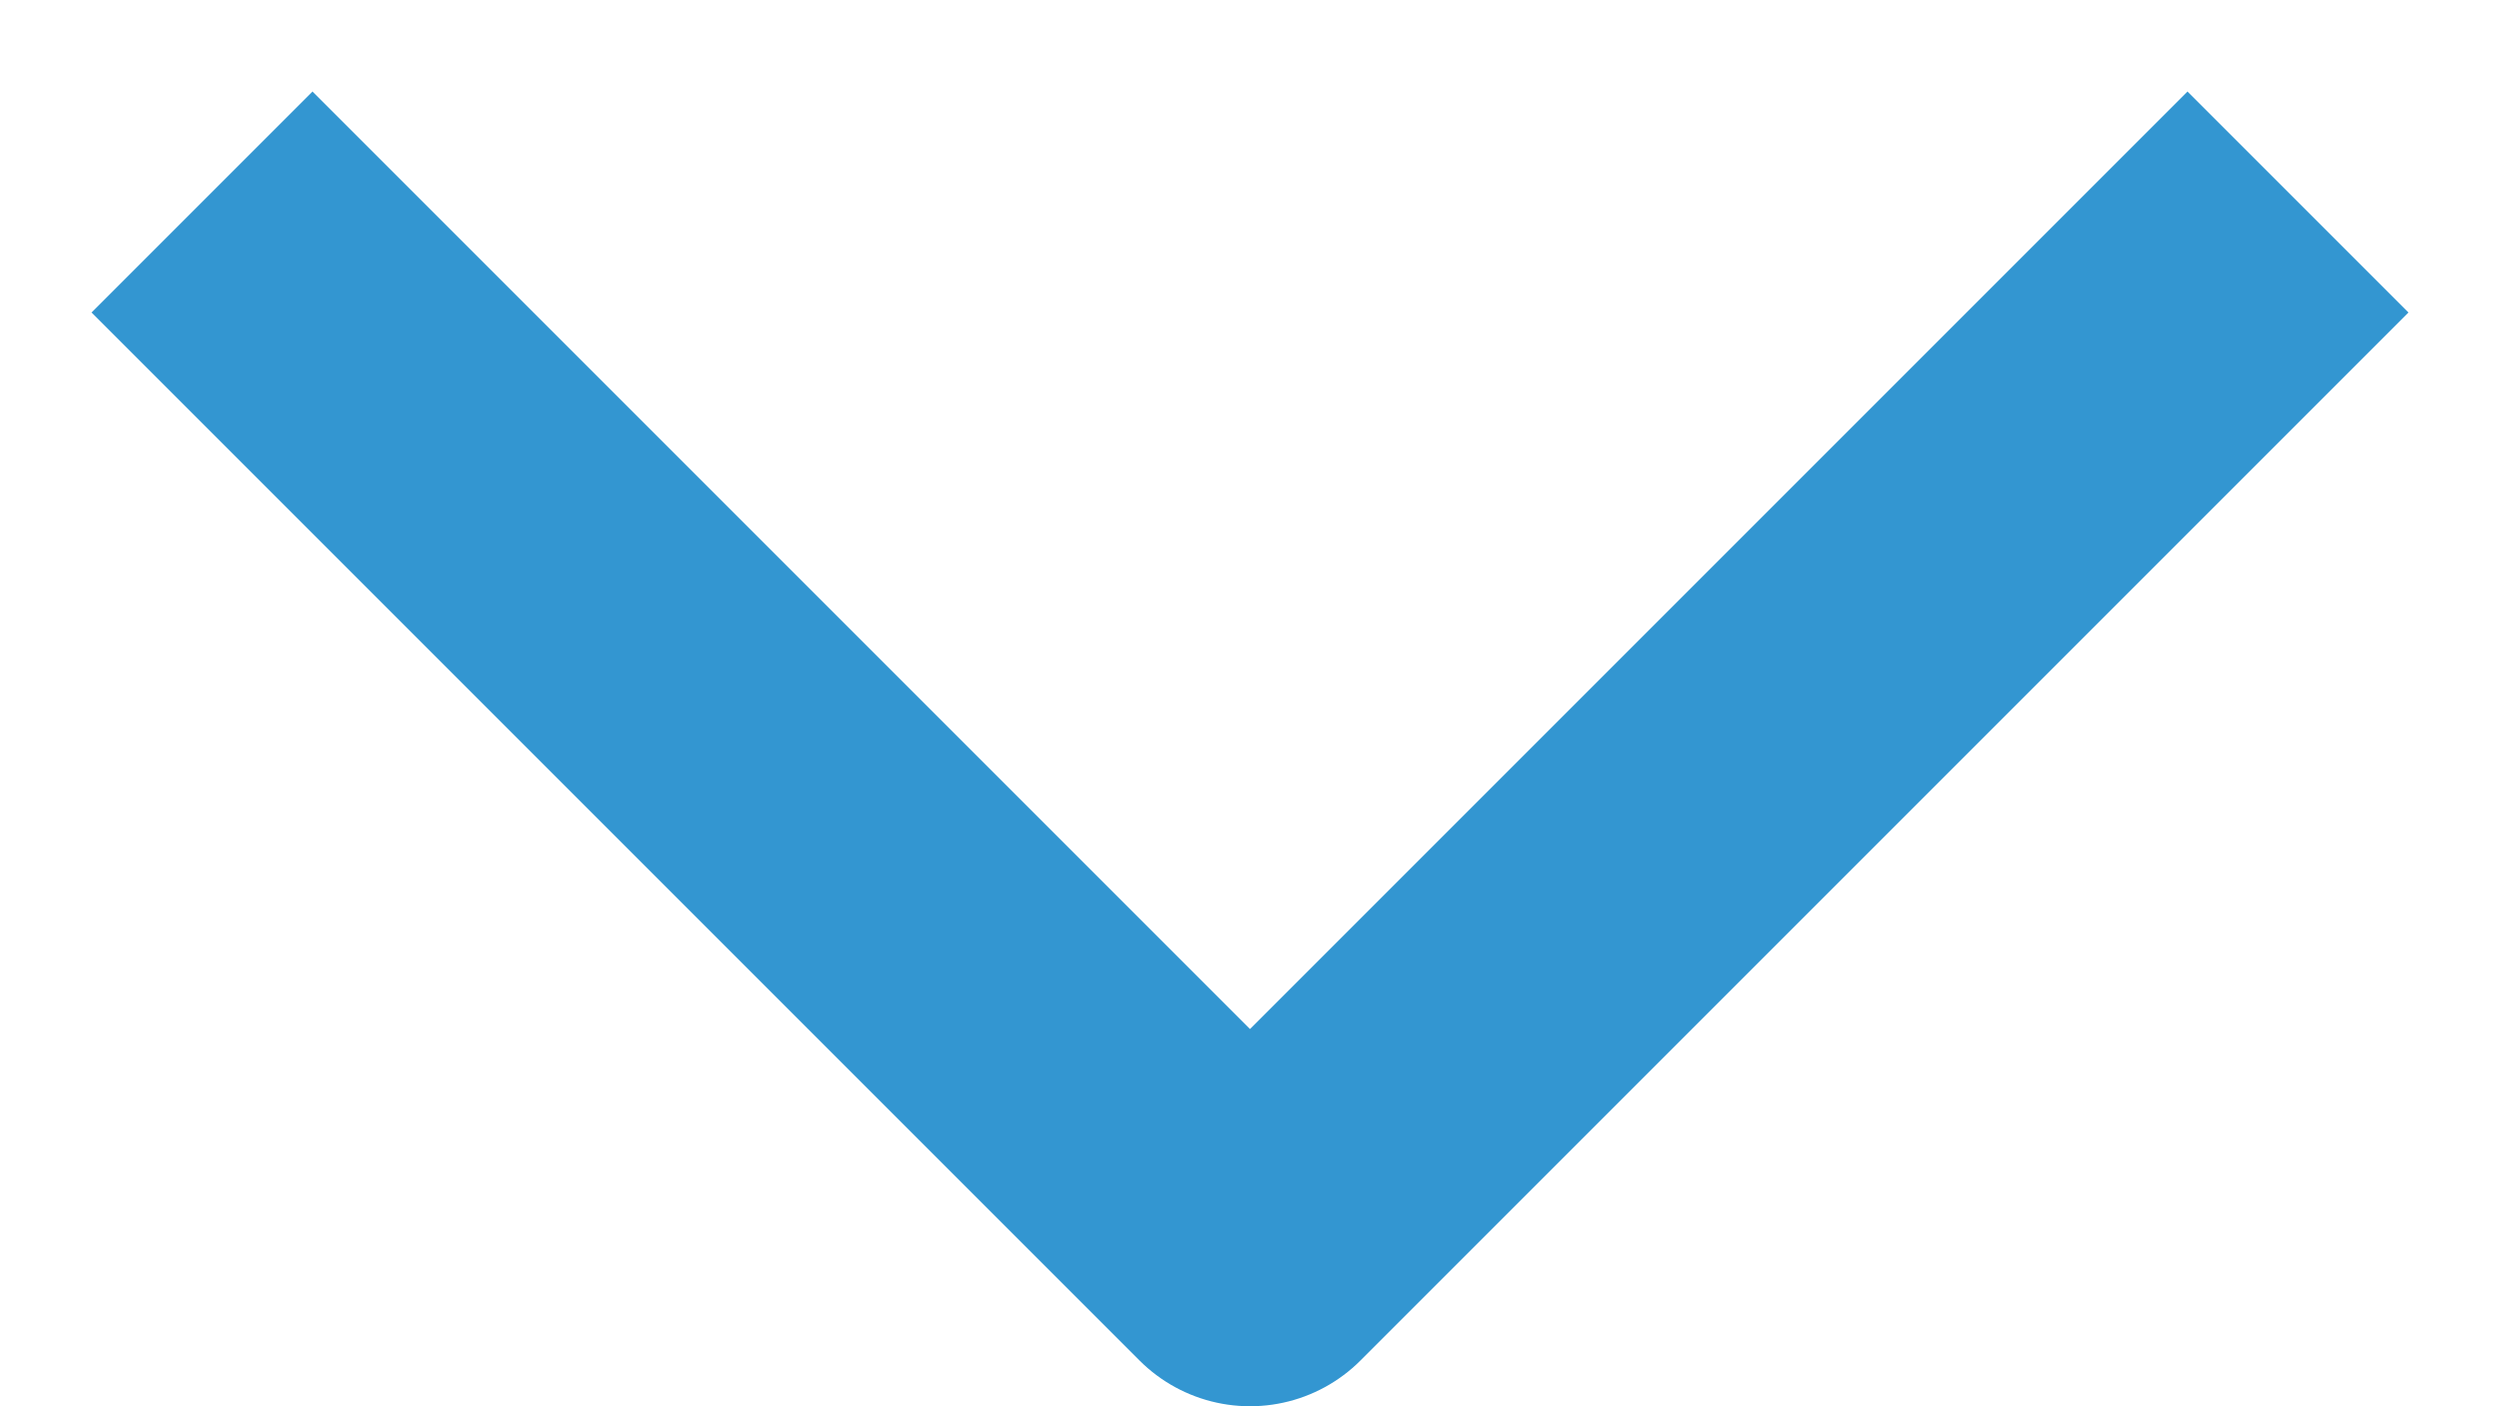 <svg width="16" height="9" viewBox="0 0 16 9" fill="none" xmlns="http://www.w3.org/2000/svg">
<path d="M14 2L8 8L2 2" stroke="#3396D1" stroke-width="2" stroke-linecap="square" stroke-linejoin="round"/>
</svg>
